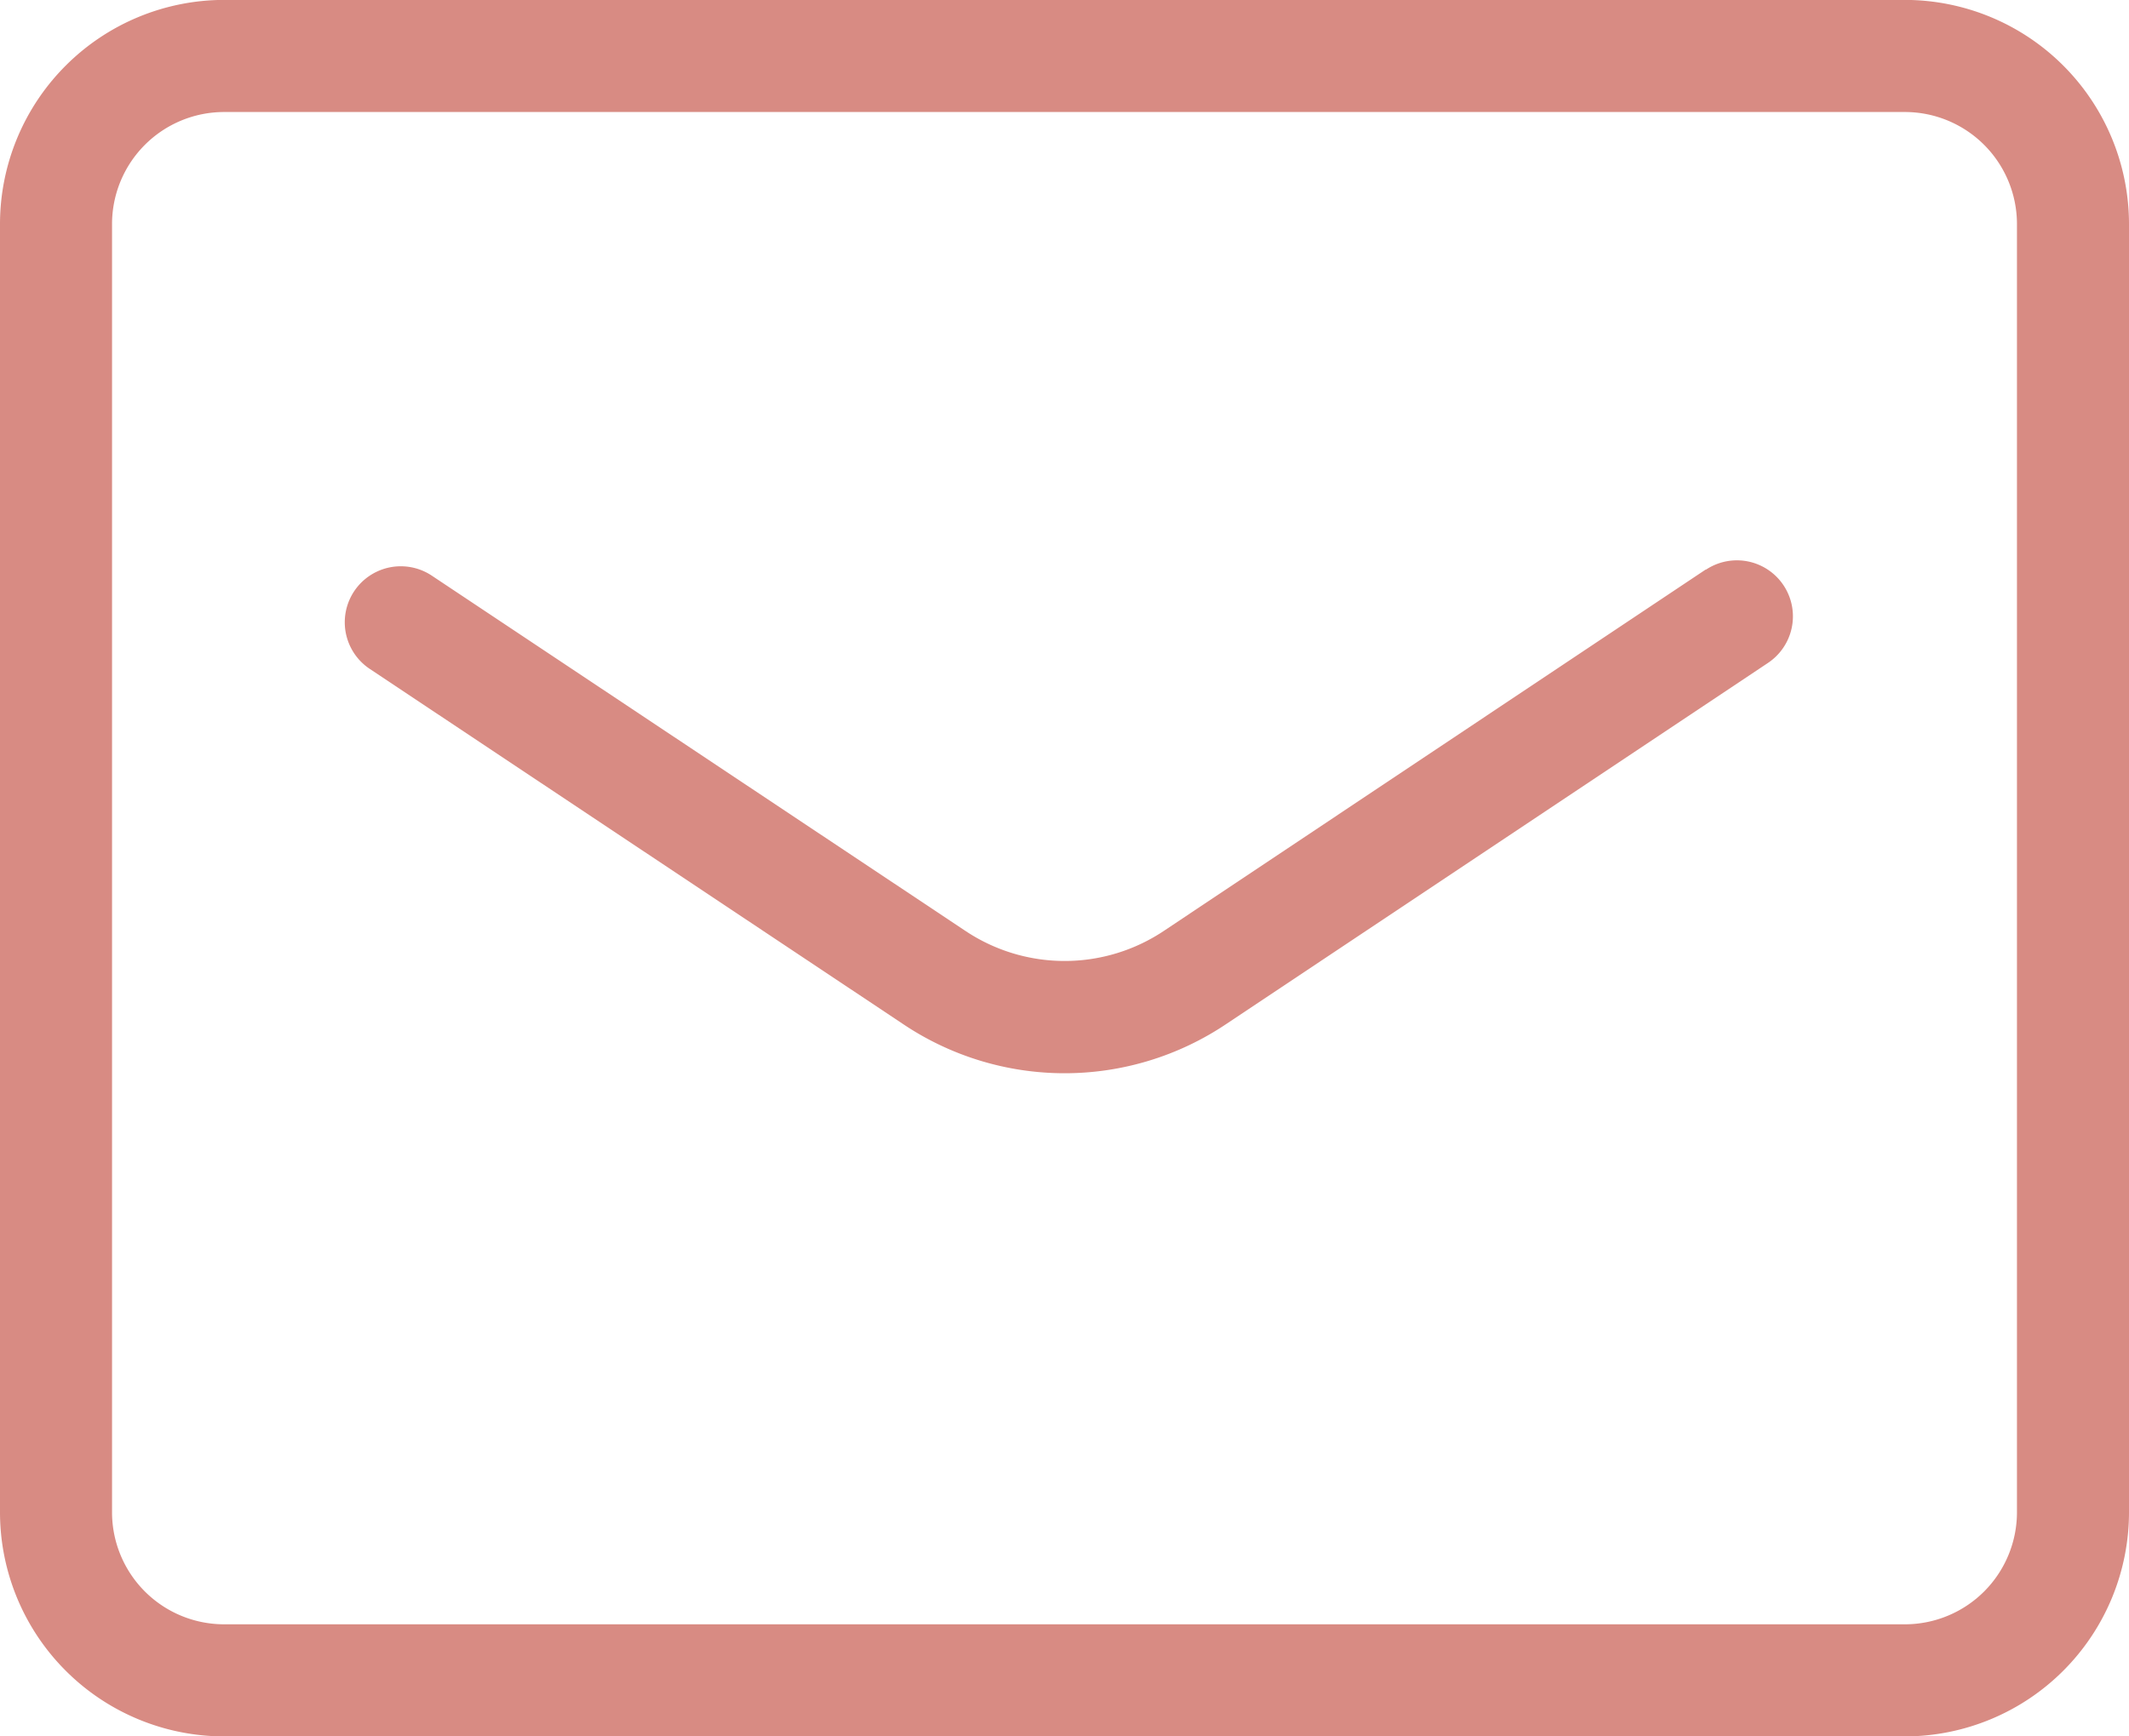 <svg xmlns="http://www.w3.org/2000/svg" xmlns:xlink="http://www.w3.org/1999/xlink" width="24" height="19.579" viewBox="0 0 24 19.579">
  <defs>
    <clipPath id="clip-path">
      <rect id="長方形_116" data-name="長方形 116" width="24" height="19.579" fill="none" stroke="rgba(0,0,0,0)" stroke-width="1"/>
    </clipPath>
  </defs>
  <g id="ico-ft-contact-pink" clip-path="url(#clip-path)">
    <path id="パス_47" data-name="パス 47" d="M21.474,0H2.526A2.529,2.529,0,0,0,0,2.527V17.054A2.529,2.529,0,0,0,2.526,19.58H21.474A2.529,2.529,0,0,0,24,17.054V2.527A2.529,2.529,0,0,0,21.474,0m1.263,17.053a1.264,1.264,0,0,1-1.263,1.263H2.526a1.264,1.264,0,0,1-1.263-1.263V2.527A1.264,1.264,0,0,1,2.526,1.264H21.474a1.264,1.264,0,0,1,1.263,1.263Z" transform="translate(0 -0.001)" fill="#d88b83" stroke="rgba(0,0,0,0)" stroke-width="1"/>
    <path id="パス_48" data-name="パス 48" d="M21.494,10.106l-6.1,4.069a2.014,2.014,0,0,1-2.253,0l-6.007-4a.631.631,0,0,0-.7,1.051l6.005,4a3.268,3.268,0,0,0,3.657,0l6.1-4.067a.631.631,0,1,0-.7-1.051" transform="translate(-2.266 -3.684)" fill="#d88b83" stroke="rgba(0,0,0,0)" stroke-width="1"/>
  </g>
</svg>

